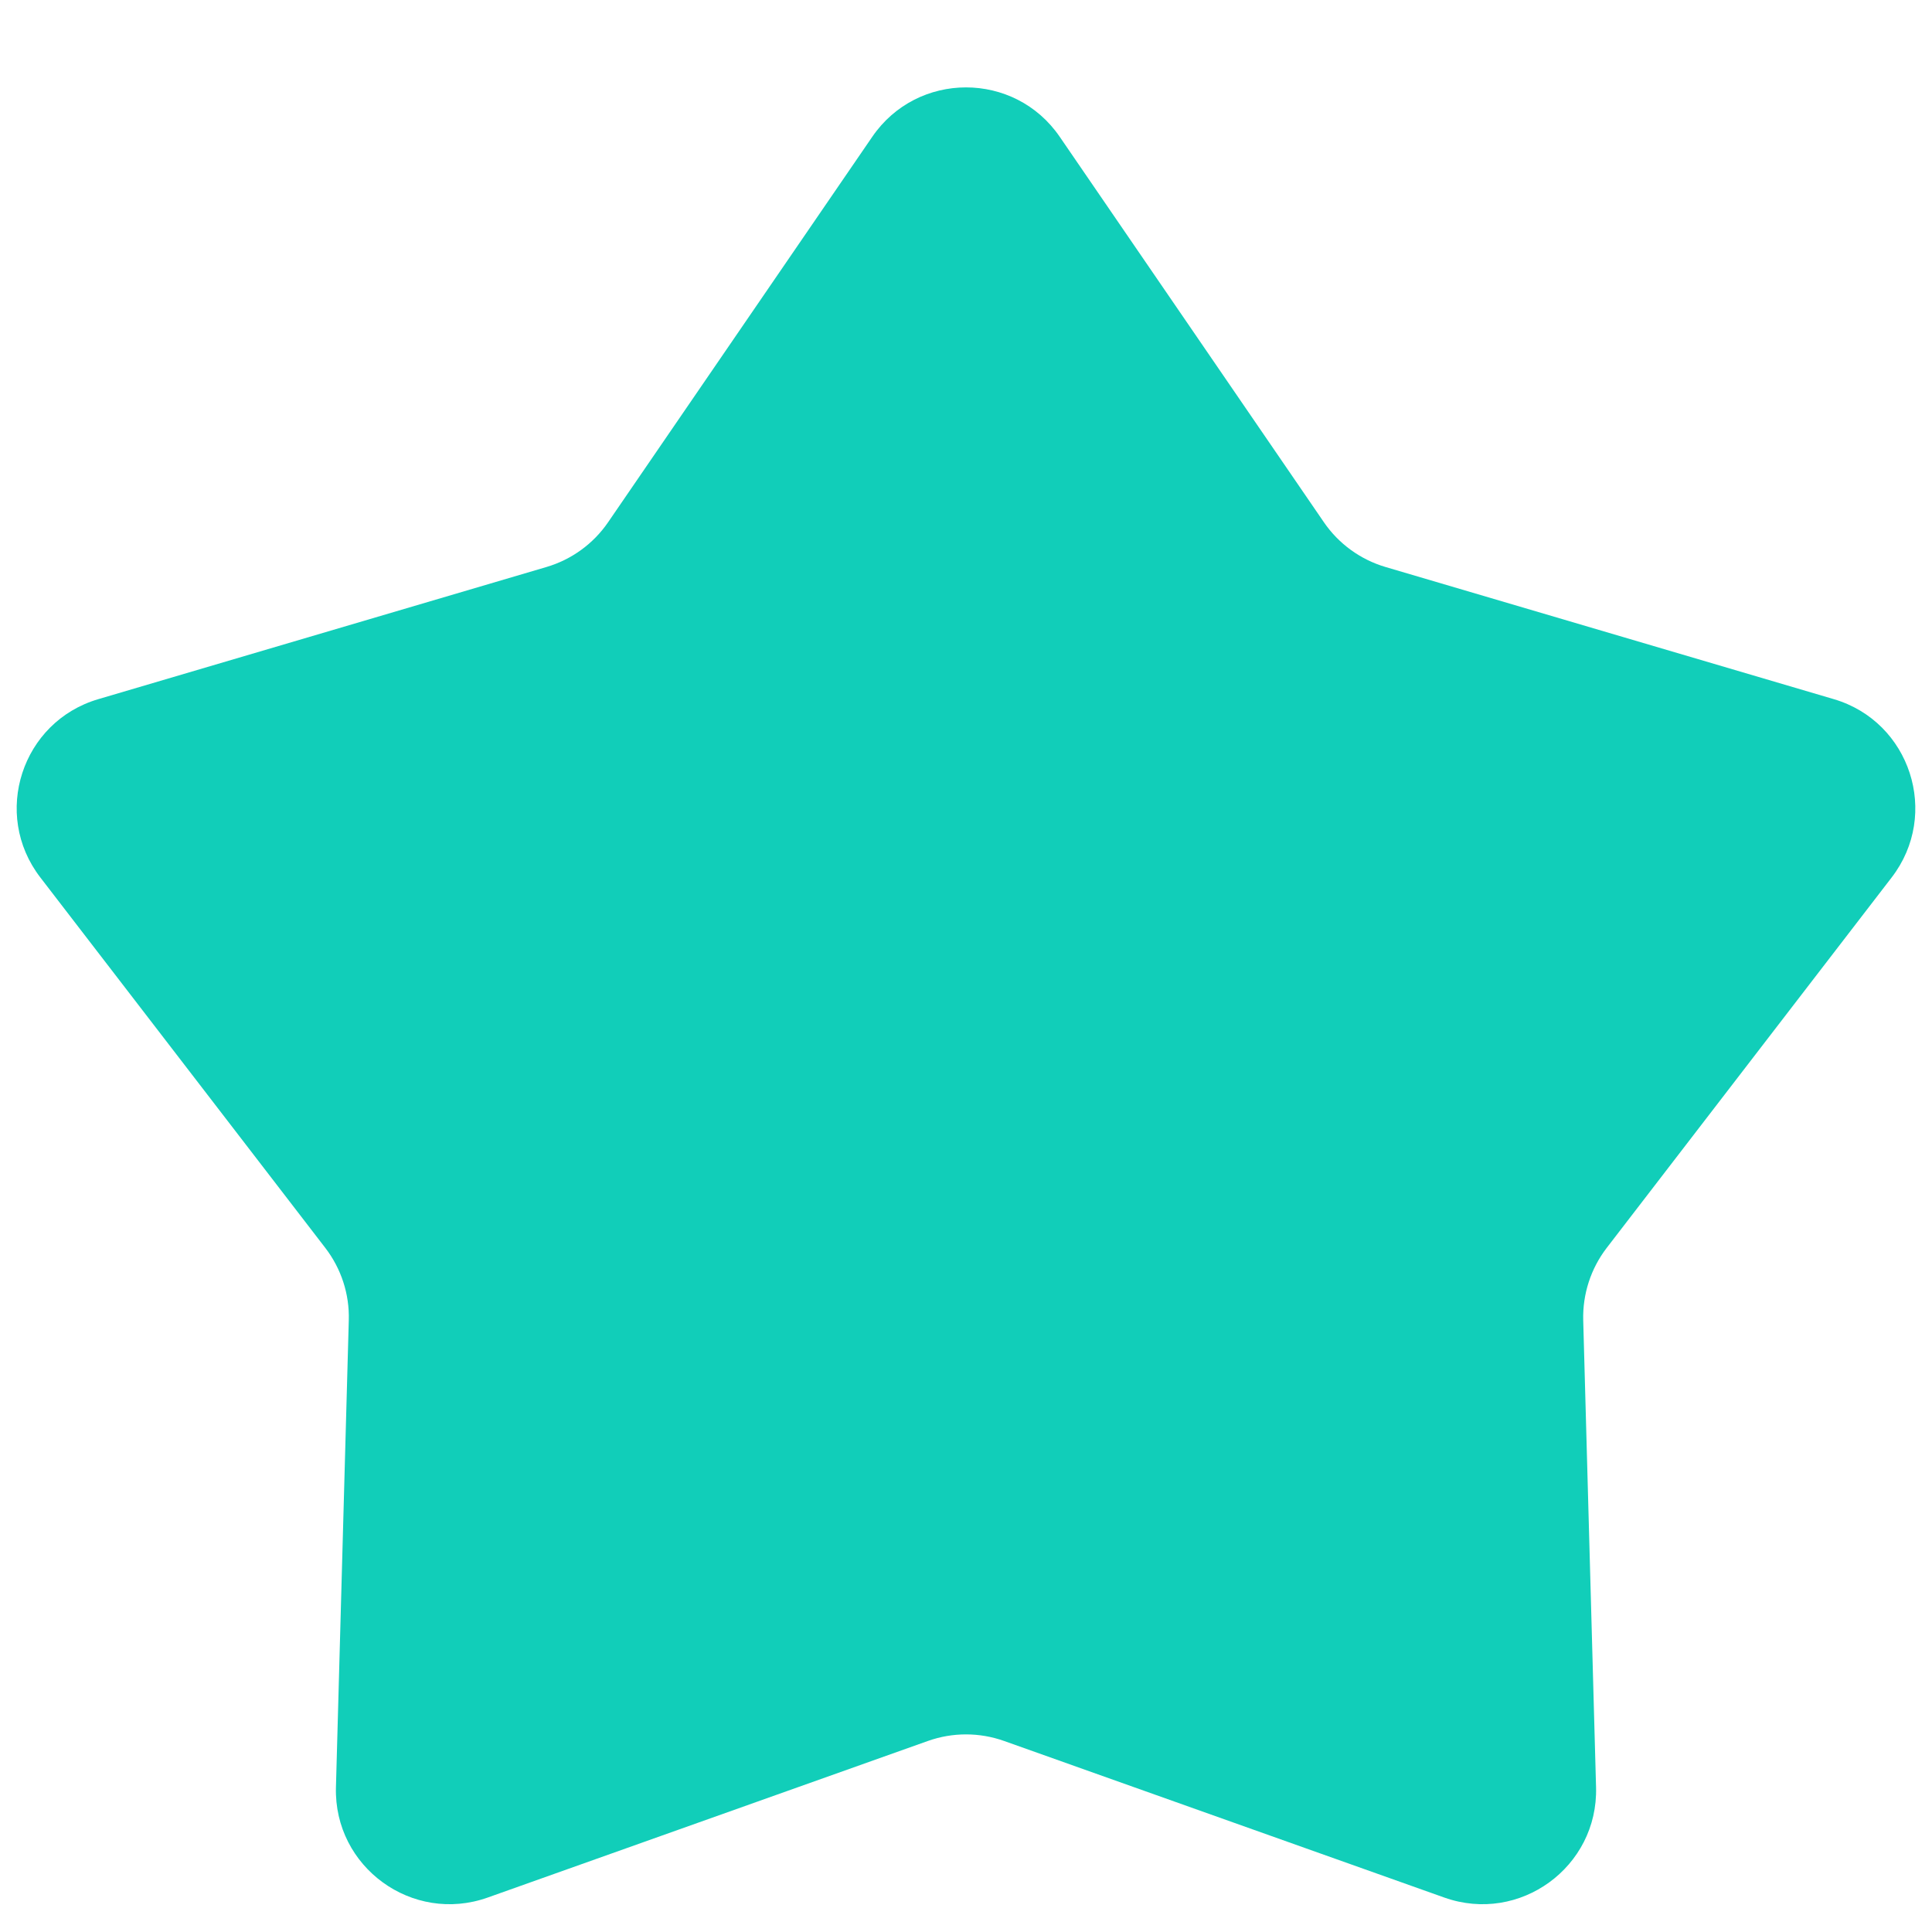 <svg width="17" height="17" viewBox="0 0 17 17" fill="none" xmlns="http://www.w3.org/2000/svg">
<path d="M7.675 1.204C8.072 0.624 8.928 0.624 9.325 1.204L11.649 4.595C11.779 4.785 11.971 4.924 12.191 4.989L16.136 6.152C16.809 6.35 17.074 7.164 16.645 7.721L14.138 10.98C13.998 11.162 13.925 11.387 13.931 11.617L14.044 15.727C14.063 16.429 13.371 16.932 12.709 16.697L8.835 15.319C8.618 15.242 8.382 15.242 8.165 15.319L4.291 16.697C3.629 16.932 2.937 16.429 2.956 15.727L3.069 11.617C3.076 11.387 3.002 11.162 2.862 10.98L0.355 7.721C-0.074 7.164 0.191 6.35 0.865 6.152L4.809 4.989C5.029 4.924 5.221 4.785 5.351 4.595L7.675 1.204Z" fill="#11CEB9"/>
</svg>

